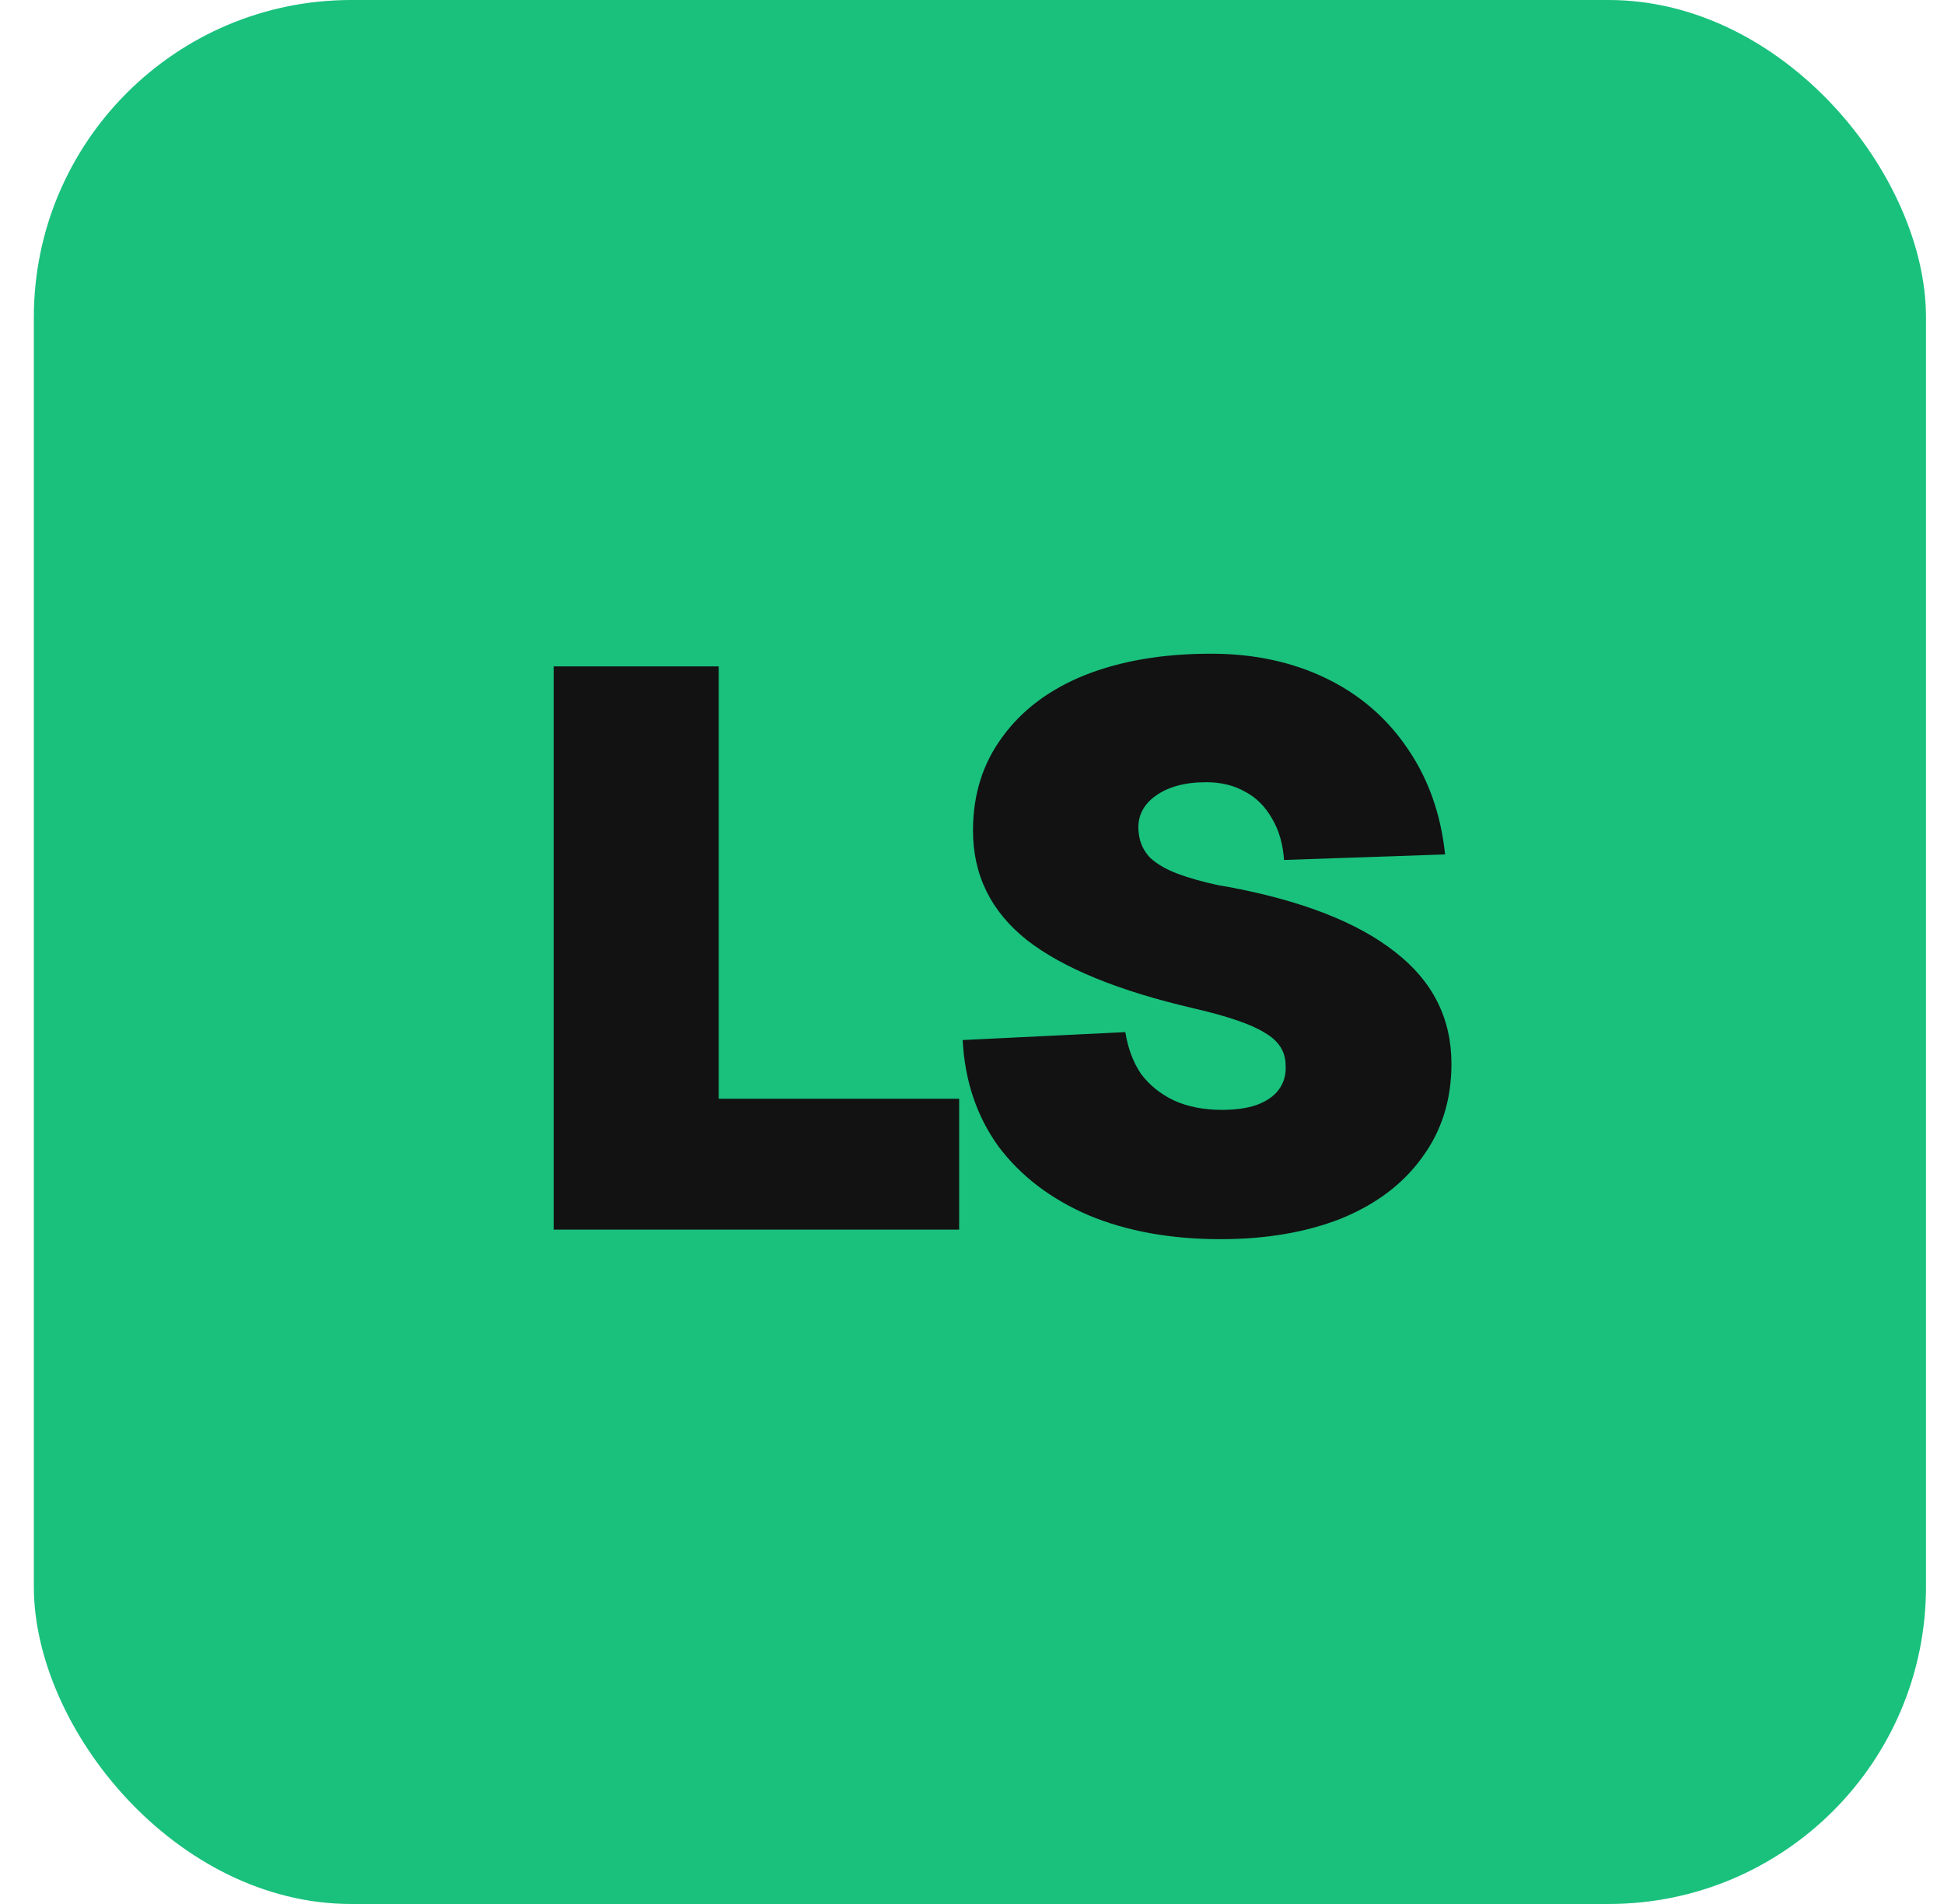 <svg xmlns="http://www.w3.org/2000/svg" width="49" height="48" viewBox="0 0 49 48" fill="none"><rect x="0.853" width="47.693" height="48" rx="8" fill="#19C17D"></rect><path d="M13.956 16.8H18.116V30.18L15.736 27.7H24.176V31H13.956V16.8ZM28.365 26.02C28.431 26.433 28.565 26.787 28.765 27.08C28.978 27.36 29.251 27.58 29.585 27.74C29.931 27.9 30.338 27.98 30.805 27.98C31.138 27.98 31.425 27.94 31.665 27.86C31.918 27.767 32.105 27.64 32.225 27.48C32.358 27.307 32.418 27.1 32.405 26.86C32.405 26.513 32.231 26.24 31.885 26.04C31.551 25.827 30.951 25.62 30.085 25.42C28.191 24.98 26.791 24.407 25.885 23.7C24.978 22.98 24.525 22.06 24.525 20.94C24.525 20.033 24.771 19.247 25.265 18.58C25.758 17.9 26.451 17.38 27.345 17.02C28.251 16.66 29.311 16.48 30.525 16.48C31.605 16.48 32.571 16.687 33.425 17.1C34.278 17.513 34.965 18.107 35.485 18.88C36.005 19.64 36.318 20.527 36.425 21.54L32.365 21.68C32.338 21.28 32.238 20.933 32.065 20.64C31.891 20.333 31.665 20.107 31.385 19.96C31.105 19.8 30.778 19.72 30.405 19.72C29.858 19.72 29.425 19.84 29.105 20.08C28.785 20.32 28.651 20.633 28.705 21.02C28.731 21.247 28.825 21.447 28.985 21.62C29.158 21.78 29.385 21.913 29.665 22.02C29.945 22.127 30.298 22.227 30.725 22.32L30.965 22.36C32.818 22.707 34.218 23.253 35.165 24C36.111 24.733 36.585 25.673 36.585 26.82C36.585 27.727 36.338 28.513 35.845 29.18C35.365 29.847 34.685 30.36 33.805 30.72C32.925 31.067 31.911 31.24 30.765 31.24C29.511 31.24 28.405 31.04 27.445 30.64C26.485 30.227 25.725 29.647 25.165 28.9C24.618 28.14 24.318 27.247 24.265 26.22L28.365 26.02Z" fill="#121212"></path></svg>